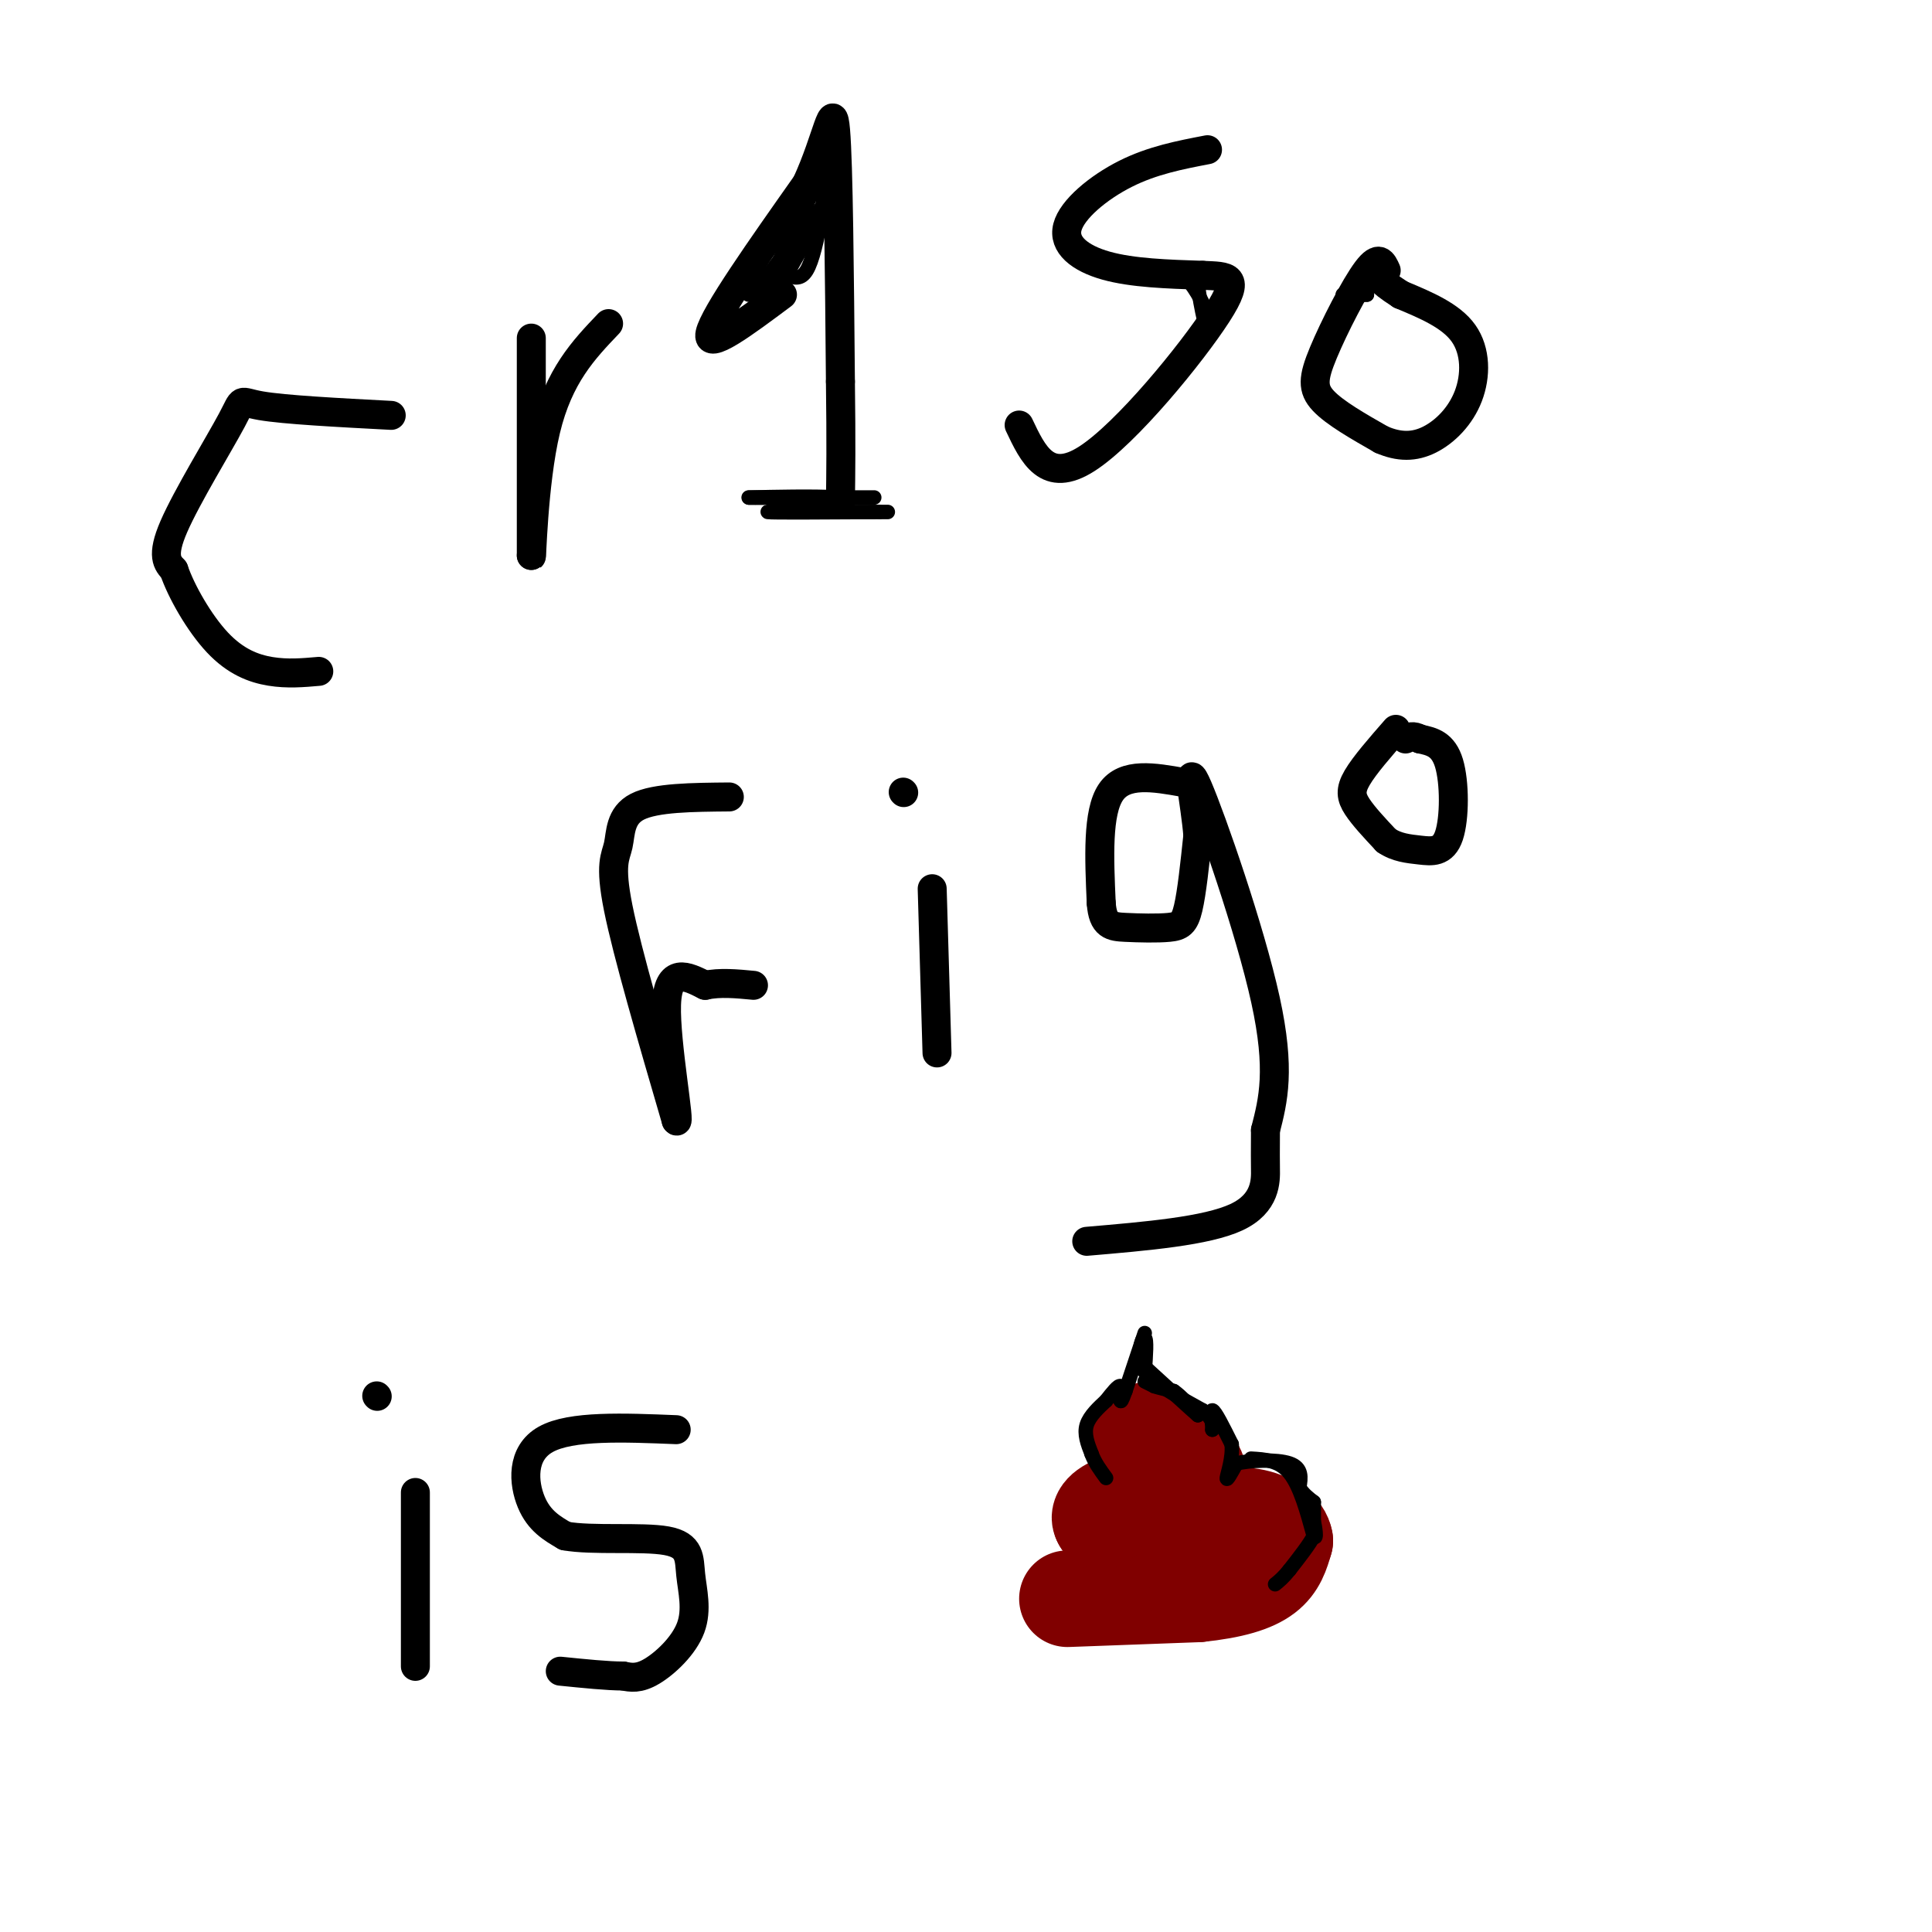 <svg viewBox='0 0 400 400' version='1.1' xmlns='http://www.w3.org/2000/svg' xmlns:xlink='http://www.w3.org/1999/xlink'><g fill='none' stroke='#000000' stroke-width='6' stroke-linecap='round' stroke-linejoin='round'><path d='M81,86c-11.089,-0.583 -22.179,-1.167 -27,-2c-4.821,-0.833 -3.375,-1.917 -6,3c-2.625,4.917 -9.321,15.833 -12,22c-2.679,6.167 -1.339,7.583 0,9'/><path d='M36,118c1.500,4.429 5.250,11.000 9,15c3.750,4.000 7.500,5.429 11,6c3.500,0.571 6.750,0.286 10,0'/><path d='M110,70c0.000,0.000 0.000,45.000 0,45'/><path d='M110,115c0.089,2.200 0.311,-14.800 3,-26c2.689,-11.200 7.844,-16.600 13,-22'/><path d='M162,61c-7.917,5.917 -15.833,11.833 -15,8c0.833,-3.833 10.417,-17.417 20,-31'/><path d='M167,38c4.400,-9.578 5.400,-18.022 6,-11c0.600,7.022 0.800,29.511 1,52'/><path d='M174,79c0.167,12.833 0.083,18.917 0,25'/><path d='M250,31c-5.708,1.095 -11.417,2.190 -17,5c-5.583,2.810 -11.042,7.333 -12,11c-0.958,3.667 2.583,6.476 8,8c5.417,1.524 12.708,1.762 20,2'/><path d='M249,57c5.214,0.250 8.250,-0.125 3,8c-5.250,8.125 -18.786,24.750 -27,30c-8.214,5.250 -11.107,-0.875 -14,-7'/><path d='M287,56c-0.744,-1.673 -1.488,-3.345 -4,0c-2.512,3.345 -6.792,11.708 -9,17c-2.208,5.292 -2.345,7.512 0,10c2.345,2.488 7.173,5.244 12,8'/><path d='M286,91c3.662,1.601 6.817,1.604 10,0c3.183,-1.604 6.396,-4.817 8,-9c1.604,-4.183 1.601,-9.338 -1,-13c-2.601,-3.662 -7.801,-5.831 -13,-8'/><path d='M290,61c-2.833,-1.833 -3.417,-2.417 -4,-3'/><path d='M151,165c-7.649,0.065 -15.298,0.131 -19,2c-3.702,1.869 -3.458,5.542 -4,8c-0.542,2.458 -1.869,3.702 0,13c1.869,9.298 6.935,26.649 12,44'/><path d='M140,232c1.067,1.689 -2.267,-16.089 -2,-24c0.267,-7.911 4.133,-5.956 8,-4'/><path d='M146,204c3.000,-0.667 6.500,-0.333 10,0'/><path d='M193,184c0.000,0.000 1.000,34.000 1,34'/><path d='M187,164c0.000,0.000 0.100,0.100 0.1,0.1'/><path d='M245,162c-6.083,-1.083 -12.167,-2.167 -15,2c-2.833,4.167 -2.417,13.583 -2,23'/><path d='M228,187c0.335,4.675 2.172,4.861 5,5c2.828,0.139 6.646,0.230 9,0c2.354,-0.230 3.244,-0.780 4,-4c0.756,-3.220 1.378,-9.110 2,-15'/><path d='M248,173c-0.524,-6.881 -2.833,-16.583 0,-10c2.833,6.583 10.810,29.452 14,44c3.190,14.548 1.595,20.774 0,27'/><path d='M262,234c-0.012,5.452 -0.042,5.583 0,8c0.042,2.417 0.155,7.119 -6,10c-6.155,2.881 -18.577,3.940 -31,5'/><path d='M289,151c-3.244,3.711 -6.489,7.422 -8,10c-1.511,2.578 -1.289,4.022 0,6c1.289,1.978 3.644,4.489 6,7'/><path d='M287,174c2.169,1.494 4.592,1.730 7,2c2.408,0.270 4.802,0.573 6,-3c1.198,-3.573 1.199,-11.021 0,-15c-1.199,-3.979 -3.600,-4.490 -6,-5'/><path d='M294,153c-1.500,-0.833 -2.250,-0.417 -3,0'/><path d='M86,309c0.000,0.000 0.000,36.000 0,36'/><path d='M78,289c0.000,0.000 0.100,0.100 0.1,0.1'/><path d='M140,296c-10.911,-0.444 -21.822,-0.889 -27,2c-5.178,2.889 -4.622,9.111 -3,13c1.622,3.889 4.311,5.444 7,7'/><path d='M117,318c5.565,1.026 15.977,0.090 21,1c5.023,0.910 4.656,3.667 5,7c0.344,3.333 1.400,7.244 0,11c-1.400,3.756 -5.257,7.359 -8,9c-2.743,1.641 -4.371,1.321 -6,1'/><path d='M129,347c-3.167,0.000 -8.083,-0.500 -13,-1'/></g>
<g fill='none' stroke='#800000' stroke-width='20' stroke-linecap='round' stroke-linejoin='round'><path d='M221,331c0.000,0.000 27.000,-1.000 27,-1'/><path d='M248,330c7.133,-0.733 11.467,-2.067 14,-4c2.533,-1.933 3.267,-4.467 4,-7'/><path d='M266,319c-0.311,-2.244 -3.089,-4.356 -7,-5c-3.911,-0.644 -8.956,0.178 -14,1'/><path d='M245,315c-4.089,0.956 -7.311,2.844 -10,3c-2.689,0.156 -4.844,-1.422 -7,-3'/><path d='M228,315c-0.867,-1.267 0.467,-2.933 4,-4c3.533,-1.067 9.267,-1.533 15,-2'/><path d='M247,309c2.422,-1.867 0.978,-5.533 -1,-7c-1.978,-1.467 -4.489,-0.733 -7,0'/><path d='M239,302c-2.111,-0.622 -3.889,-2.178 -4,-3c-0.111,-0.822 1.444,-0.911 3,-1'/><path d='M238,298c0.500,-0.500 0.250,-1.250 0,-2'/></g>
<g fill='none' stroke='#000000' stroke-width='3' stroke-linecap='round' stroke-linejoin='round'><path d='M237,286c0.000,0.000 2.000,1.000 2,1'/><path d='M239,287c1.000,0.333 2.500,0.667 4,1'/><path d='M243,288c1.500,1.000 3.250,3.000 5,5'/><path d='M248,293c-1.000,-0.833 -6.000,-5.417 -11,-10'/><path d='M237,283c-1.711,-3.200 -0.489,-6.200 0,-6c0.489,0.200 0.244,3.600 0,7'/><path d='M237,284c2.000,2.500 7.000,5.250 12,8'/><path d='M249,292c2.333,2.000 2.167,3.000 2,4'/><path d='M251,296c0.133,-0.578 -0.533,-4.022 0,-4c0.533,0.022 2.267,3.511 4,7'/><path d='M255,299c0.311,2.778 -0.911,6.222 -1,7c-0.089,0.778 0.956,-1.111 2,-3'/><path d='M256,303c2.667,-0.689 8.333,-0.911 11,0c2.667,0.911 2.333,2.956 2,5'/><path d='M269,308c0.833,1.333 1.917,2.167 3,3'/><path d='M272,311c0.000,0.000 0.000,5.000 0,5'/><path d='M259,302c2.917,0.167 5.833,0.333 8,3c2.167,2.667 3.583,7.833 5,13'/><path d='M272,318c0.778,1.222 0.222,-2.222 0,-3c-0.222,-0.778 -0.111,1.111 0,3'/><path d='M272,318c-0.833,1.667 -2.917,4.333 -5,7'/><path d='M267,325c-1.333,1.667 -2.167,2.333 -3,3'/><path d='M237,276c0.000,0.000 -4.000,12.000 -4,12'/><path d='M233,288c-0.833,2.333 -0.917,2.167 -1,2'/><path d='M232,290c-0.022,-0.489 0.422,-2.711 0,-3c-0.422,-0.289 -1.711,1.356 -3,3'/><path d='M229,290c-1.400,1.311 -3.400,3.089 -4,5c-0.600,1.911 0.200,3.956 1,6'/><path d='M226,301c0.667,1.833 1.833,3.417 3,5'/><path d='M157,63c0.000,0.000 14.000,-29.000 14,-29'/><path d='M171,34c2.489,-5.800 1.711,-5.800 1,-3c-0.711,2.800 -1.356,8.400 -2,14'/><path d='M170,45c-0.800,4.578 -1.800,9.022 -3,11c-1.200,1.978 -2.600,1.489 -4,1'/><path d='M163,57c-1.422,1.444 -2.978,4.556 -2,3c0.978,-1.556 4.489,-7.778 8,-14'/><path d='M169,46c1.956,-3.467 2.844,-5.133 1,-3c-1.844,2.133 -6.422,8.067 -11,14'/><path d='M159,57c-2.500,3.000 -3.250,3.500 -4,4'/><path d='M155,103c12.333,0.000 24.667,0.000 26,0c1.333,0.000 -8.333,0.000 -18,0'/><path d='M163,103c-5.405,0.024 -9.917,0.083 -7,0c2.917,-0.083 13.262,-0.310 17,0c3.738,0.310 0.869,1.155 -2,2'/><path d='M171,105c-3.956,0.533 -12.844,0.867 -12,1c0.844,0.133 11.422,0.067 22,0'/><path d='M181,106c-1.422,0.000 -15.978,0.000 -18,0c-2.022,0.000 8.489,0.000 19,0'/><path d='M182,106c3.167,0.000 1.583,0.000 0,0'/><path d='M254,59c0.000,0.000 -6.000,-3.000 -6,-3'/><path d='M248,56c-0.489,2.600 1.289,10.600 2,13c0.711,2.400 0.356,-0.800 0,-4'/><path d='M250,65c-0.889,-2.400 -3.111,-6.400 -5,-8c-1.889,-1.600 -3.444,-0.800 -5,0'/><path d='M240,57c-0.833,0.000 -0.417,0.000 0,0'/><path d='M279,61c0.000,0.000 4.000,0.000 4,0'/><path d='M283,61c-0.167,0.000 -2.583,0.000 -5,0'/></g>
</svg>